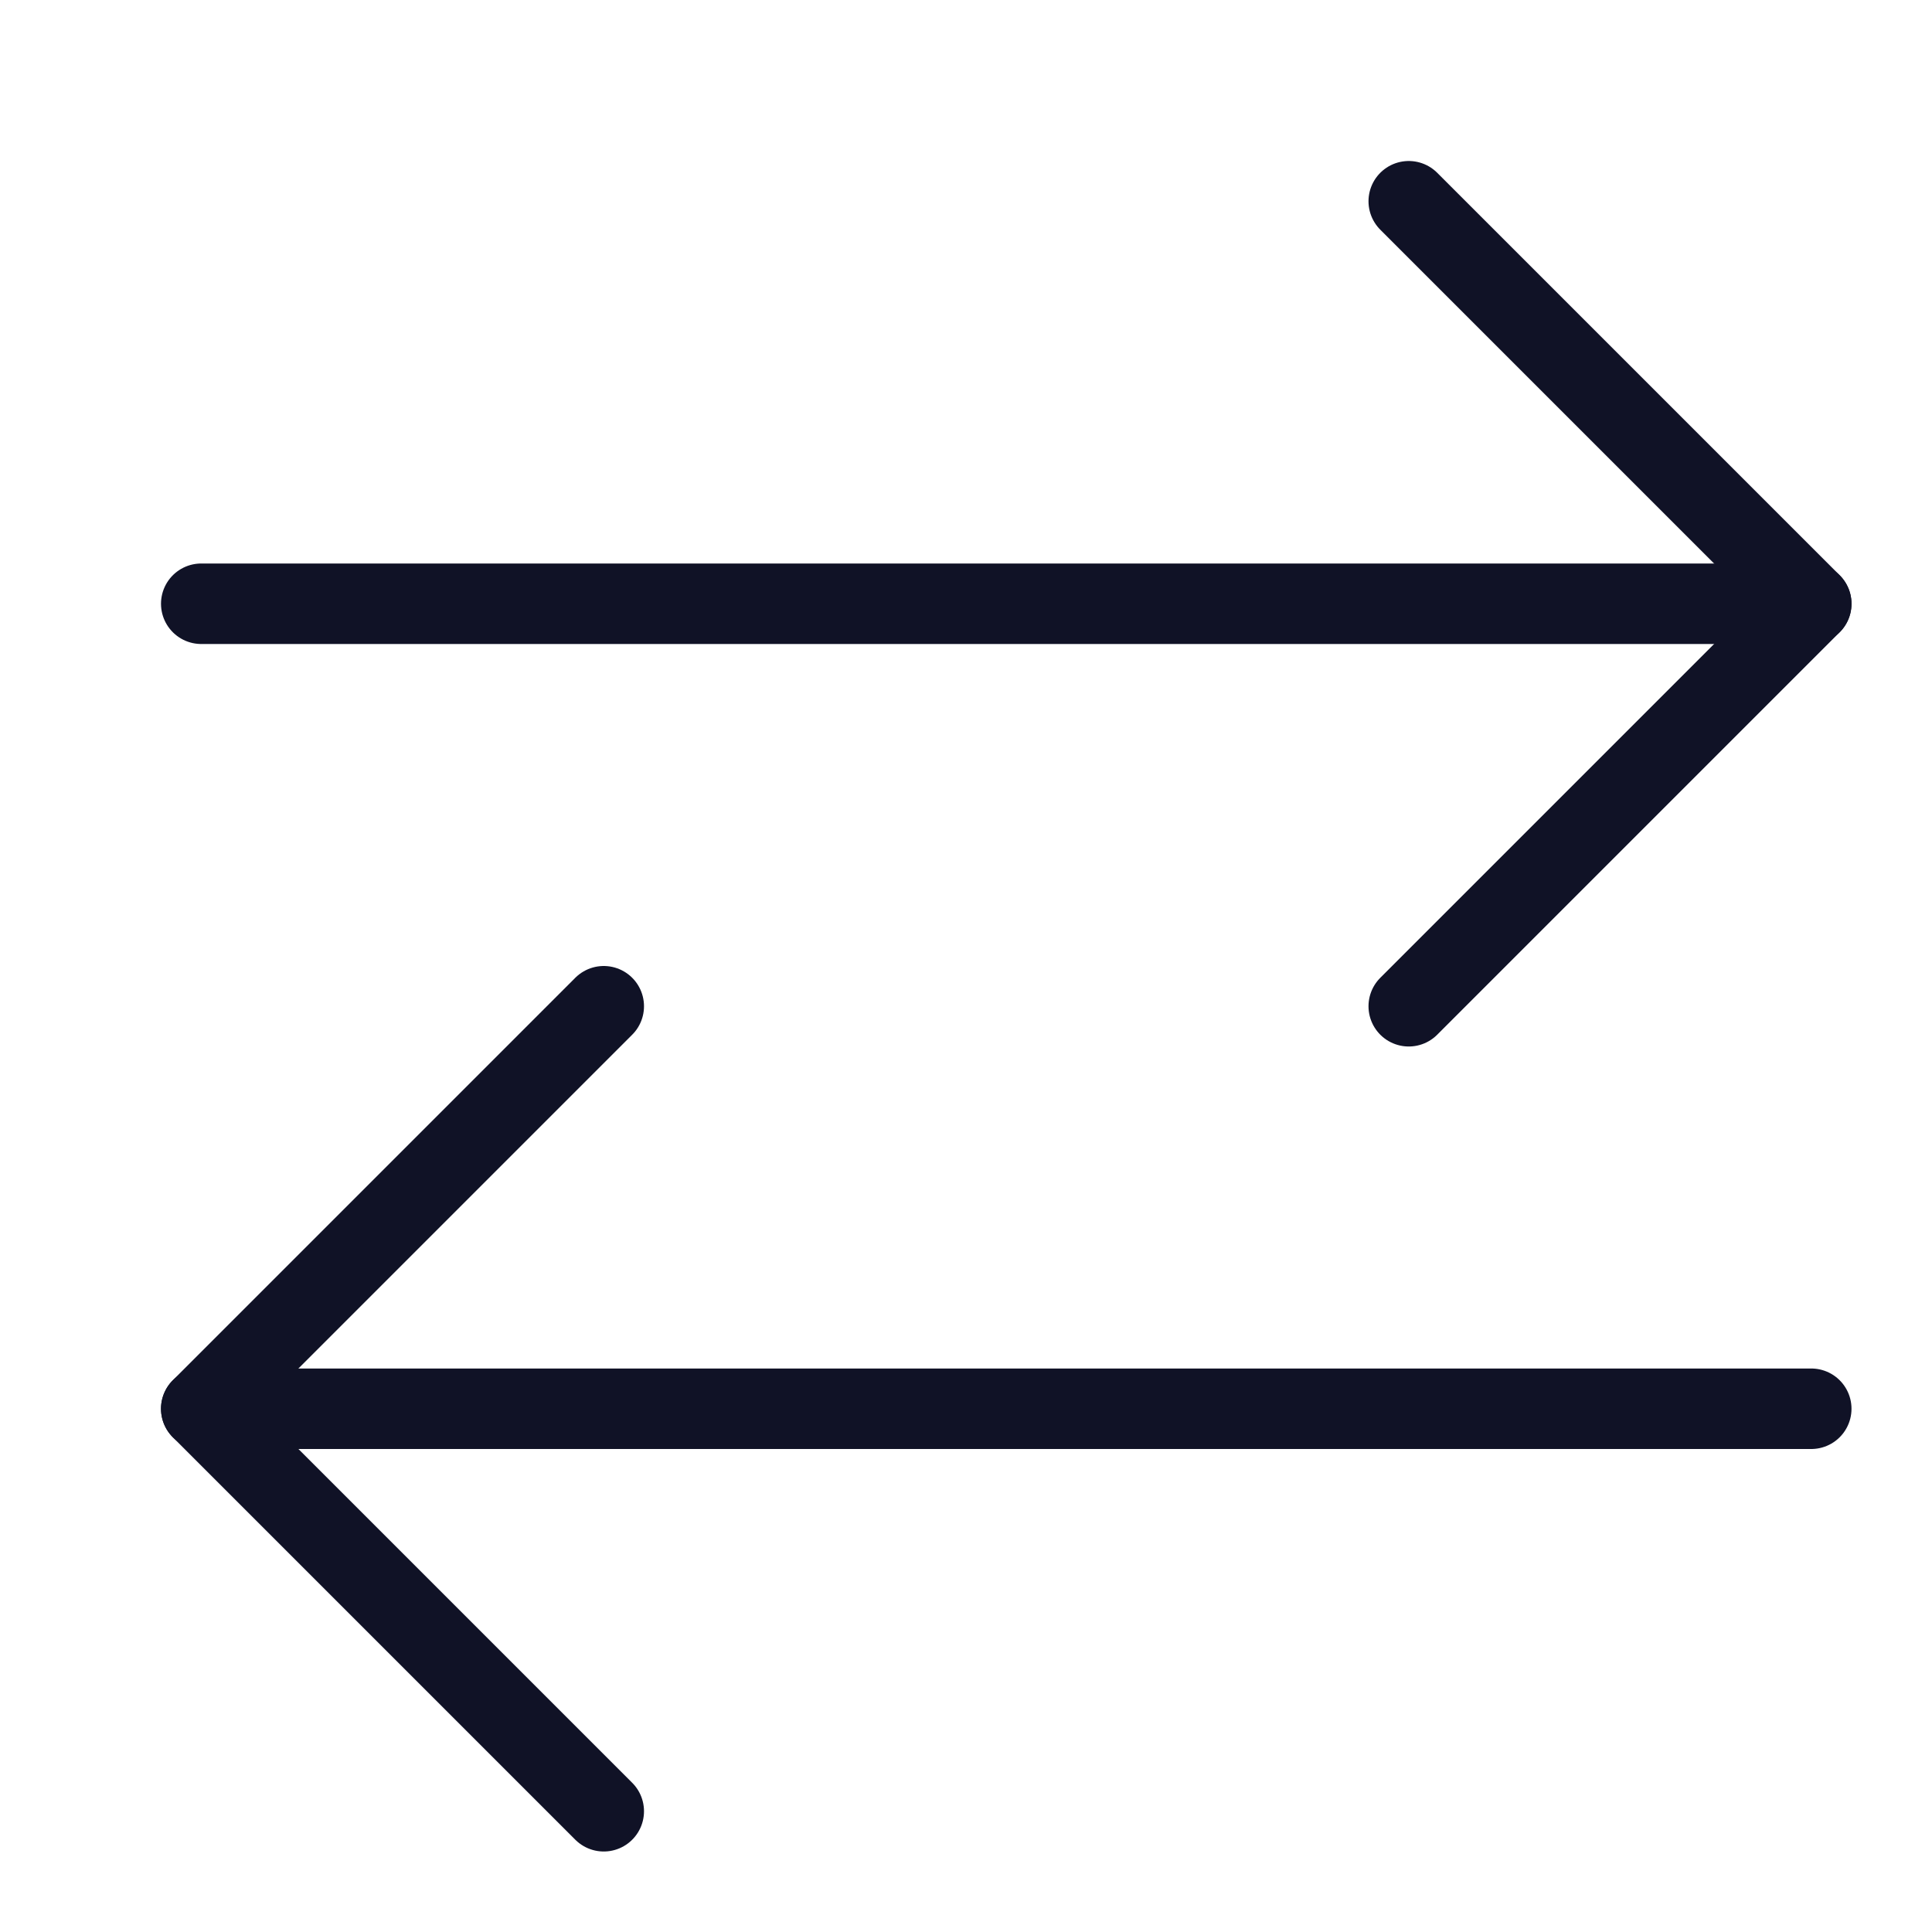 <?xml version="1.0" encoding="utf-8"?>
<svg xmlns="http://www.w3.org/2000/svg" viewBox="0 0 24 24" width="24" height="24">
    <title>direction 53</title>
    <g class="nc-icon-wrapper" stroke-linecap="round" stroke-linejoin="round" stroke-width="1" transform="translate(0.5 0.5)" fill="#101226" stroke="#101226">
        <line data-cap="butt" fill="none" stroke="#101226" stroke-miterlimit="10" x1="2" y1="7" x2="22" y2="7" />
        <line data-cap="butt" data-color="color-2" fill="none" stroke-miterlimit="10" x1="22" y1="17" x2="2" y2="17" />
        <polyline fill="none" stroke="#101226" stroke-miterlimit="10" points="17,2 22,7 17,12 " />
        <polyline data-color="color-2" fill="none" stroke-miterlimit="10" points=" 7,22 2,17 7,12 " />
    </g>
</svg>
